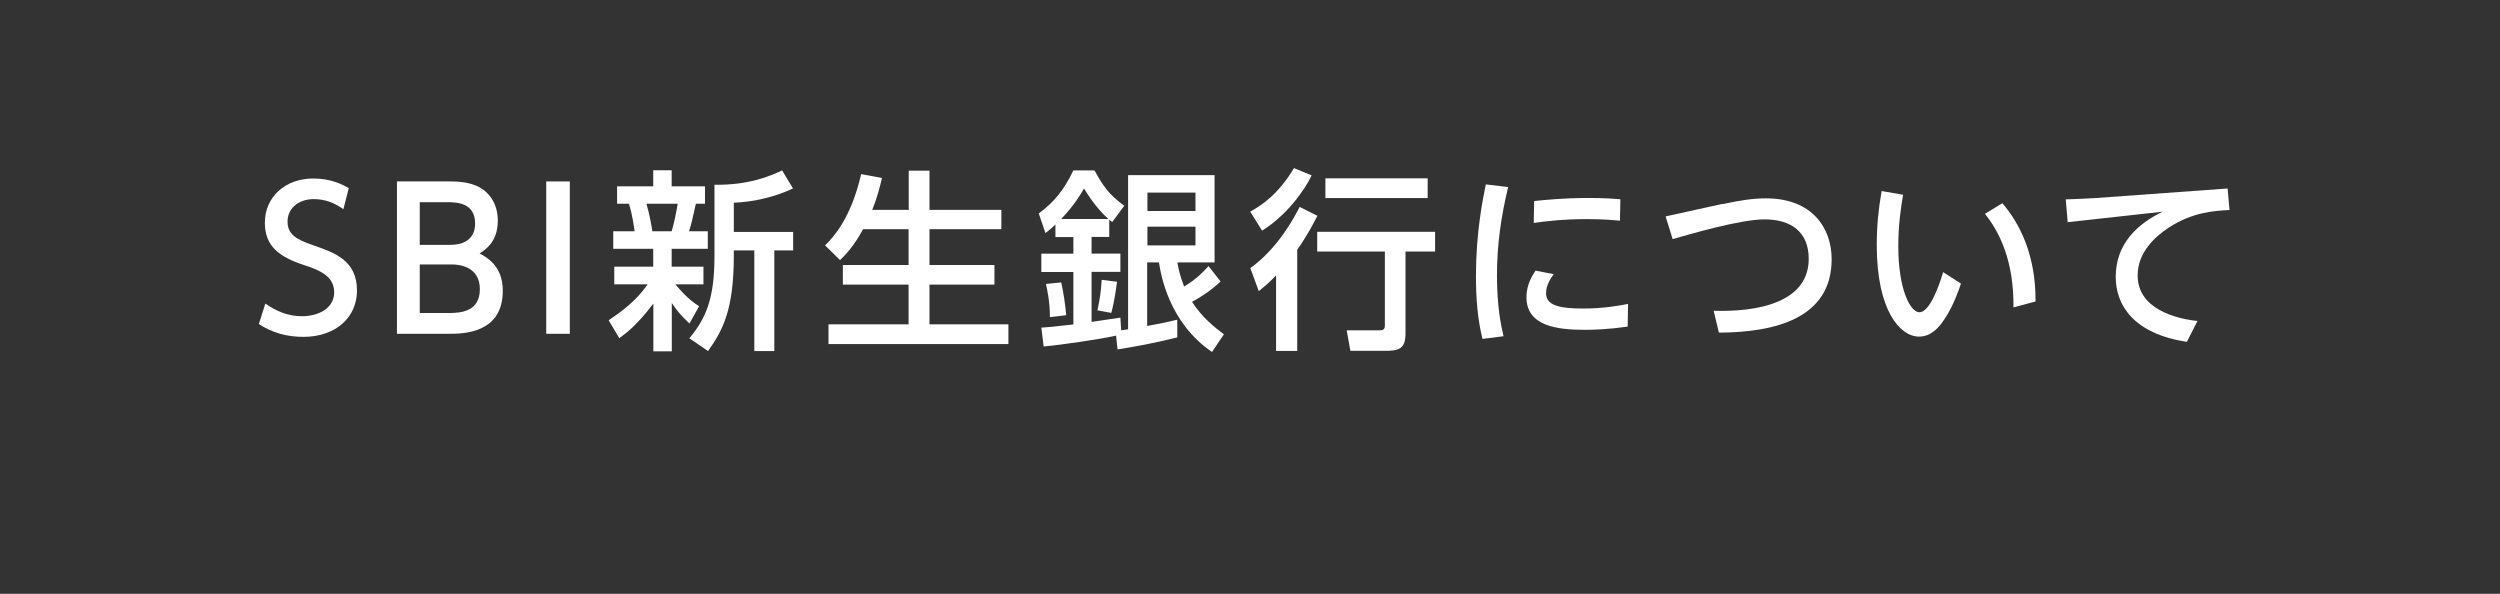 <?xml version="1.0" encoding="UTF-8"?>
<svg id="_レイヤー_2" data-name="レイヤー 2" xmlns="http://www.w3.org/2000/svg" viewBox="0 0 195.11 46.34">
  <rect x="0" y="0" width="195.11" height="46.34" fill="#333333" stroke="none"/>
  <defs>
    <style>
      .cls-1 {
        fill: none;
      }

      .cls-2 {
        fill: #fff;
      }
    </style>
  </defs>
  <g id="_レイヤー_1-2" data-name="レイヤー 1">
    <g>
      <g>
        <path class="cls-2" d="M26.79,16.32c-.7-.5-1.44-.78-2.29-.78-1.26,0-2.06.77-2.06,1.75,0,1.05.75,1.41,2,1.85,1.68.58,3.42,1.18,3.42,3.54,0,2.08-1.65,3.61-4.18,3.61-1.29,0-2.42-.31-3.48-1l.51-1.6c.87.62,1.81.99,2.85.99,1.31,0,2.52-.63,2.52-1.86,0-1.16-.92-1.67-2.31-2.12-1.99-.64-3.1-1.5-3.1-3.31,0-2.02,1.59-3.46,3.78-3.46,1.42,0,2.35.51,2.77.75l-.42,1.65Z"/>
        <path class="cls-2" d="M35.16,14.16c.93,0,1.54.14,2,.33,1.02.44,1.69,1.4,1.69,2.73,0,1.63-.92,2.23-1.42,2.56.55.3,1.81.96,1.81,2.91,0,3.36-3.14,3.36-4.21,3.36h-4.05v-11.89h4.18ZM32.76,15.78v3.33h2.4c.83,0,1.92-.3,1.92-1.67,0-1.66-1.51-1.66-2.21-1.66h-2.11ZM32.76,20.64v3.79h2.23c.96,0,2.46-.09,2.46-1.87s-1.67-1.92-2.13-1.92h-2.56Z"/>
        <path class="cls-2" d="M44.47,14.16v11.89h-1.84v-11.89h1.84Z"/>
        <path class="cls-2" d="M47.51,24.99c.97-.66,2.1-1.46,3.04-2.8h-2.61v-1.38h3.04v-1.39h-3.12v-1.37h1.67c-.02-.12-.17-1.33-.45-2.15h-.92v-1.36h2.82v-1.25h1.44v1.25h2.6v1.36h-.71c-.31,1.38-.34,1.54-.54,2.15h1.47v1.37h-2.82v1.39h2.48v1.38h-2.19c.35.42.98,1.17,1.85,1.71l-.75,1.35c-.78-.75-.96-.99-1.38-1.6v3.77h-1.44v-3.73c-1.23,1.63-2.08,2.29-2.66,2.7l-.82-1.38ZM50.45,15.9c.22.72.45,1.97.46,2.15h1.51c.18-.6.39-1.6.47-2.15h-2.44ZM61.9,14.7c-1.36.65-3.03,1.06-4.63,1.12v2.28h4.63v1.44h-1.47v7.86h-1.56v-7.86h-1.6v.4c0,4.19-.83,5.79-2.01,7.46l-1.46-1c1.3-1.56,1.96-3.09,1.96-6.4v-5.58c2.64.04,4.3-.66,5.28-1.12l.85,1.41Z"/>
        <path class="cls-2" d="M67.36,17.88c-.71,1.33-1.37,2-1.8,2.42l-1.17-1.15c.6-.6,2-2.02,2.82-5.56l1.62.3c-.13.57-.34,1.47-.76,2.49h2.85v-3.06h1.62v3.06h5.61v1.51h-5.61v2.79h5.07v1.53h-5.07v3.1h6.16v1.54h-14.04v-1.54h6.25v-3.1h-5.13v-1.53h5.13v-2.79h-3.55Z"/>
        <path class="cls-2" d="M87.12,26.19c-1.14.26-4.12.71-5.67.85l-.18-1.47c.49-.03.84-.06,2.5-.25v-4.09h-2.5v-1.43h2.5v-1.3h-1.4v-.98c-.3.29-.45.42-.78.67l-.52-1.53c1.23-.92,1.95-1.81,2.7-3.36h1.65c.69,1.25,1.08,1.83,2.32,2.76l-.94,1.27c-.14-.12-.18-.15-.23-.19v1.35h-1.38v1.3h2.25v1.43h-2.25v3.9c.24-.04,2.16-.31,2.25-.33l.06.99c.15-.02.25-.03.54-.08v-12.03h6.75v6.81h-2.9c.08.48.17.95.52,1.88.98-.58,1.47-1.12,1.91-1.59l.94,1.2c-.29.27-.94.88-2.23,1.59.84,1.27,1.77,1.99,2.49,2.53l-.93,1.38c-3.38-2.31-3.99-6.04-4.14-6.99h-.92v4.96c1.16-.21,1.75-.34,2.35-.49v1.38c-1.72.44-3.34.73-4.66.94l-.12-1.1ZM82.82,22.04c.16.65.33,1.79.39,2.56l-1.27.15c0-1.24-.23-2.23-.31-2.59l1.2-.12ZM86.5,17.09c-1-.9-1.65-1.98-1.9-2.38-.24.42-.72,1.26-1.78,2.38h3.69ZM87.18,21.99c-.2,1.5-.35,2.04-.45,2.43l-1.08-.2c.21-1.02.26-1.38.33-2.38l1.2.15ZM89.55,15.03v1.44h3.75v-1.44h-3.75ZM89.55,17.69v1.46h3.75v-1.46h-3.75Z"/>
        <path class="cls-2" d="M102.37,13.68c-.55,1.17-1.95,3.12-3.87,4.32l-.93-1.48c.9-.51,2.16-1.31,3.42-3.4l1.38.57ZM102.81,16.85c-.3.58-.76,1.5-1.57,2.64v7.9h-1.65v-5.9c-.58.62-.95.9-1.35,1.23l-.66-1.8c2.19-1.56,3.46-4.02,3.85-4.77l1.38.69ZM112,18.09v1.54h-2.31v6.42c0,1.2-.56,1.33-1.6,1.33h-2.7l-.29-1.6h2.5c.33,0,.48-.04.48-.4v-5.75h-5.28v-1.54h9.19ZM111.42,13.92v1.54h-7.98v-1.54h7.98Z"/>
        <path class="cls-2" d="M117.7,14.6c-.56,2.35-.87,4.5-.87,6.91s.31,3.87.51,4.73l-1.64.21c-.4-1.6-.51-3.25-.51-4.92,0-3.33.52-5.94.77-7.14l1.74.21ZM127.03,25.49c-1.54.22-2.67.25-3.34.25-2.13,0-4.56-.27-4.56-2.55,0-1.02.51-1.77.71-2.07l1.42.28c-.15.21-.6.79-.6,1.48,0,.9.9,1.2,2.86,1.2,1.67,0,2.85-.23,3.54-.36l-.03,1.75ZM119.73,15.69c.88-.09,2.35-.24,4.23-.24,1.27,0,2.02.06,2.5.1l-.03,1.67c-.36-.03-1.24-.12-2.58-.12-1.95,0-3.42.19-4.15.3l.03-1.71Z"/>
        <path class="cls-2" d="M134.44,15.93c1.43-.31,2.4-.45,3.38-.45,3.66,0,5.13,2.37,5.13,4.75,0,4.62-4.42,5.71-8.8,5.73l-.41-1.71c1.92.07,7.42-.04,7.42-4.05,0-2.06-1.33-3.08-3.45-3.08-1.9,0-5.83,1.16-7.17,1.54l-.55-1.77,4.45-.98Z"/>
        <path class="cls-2" d="M148.53,15.18c-.15.88-.38,2.26-.38,4.03,0,3.36.93,5.16,1.65,5.16.79,0,1.52-2.01,1.85-3.13l1.39.89c-.34,1.05-.79,2.04-1.26,2.74-.38.58-.99,1.4-2.01,1.4-1.47,0-3.3-2.01-3.3-7.15,0-1.46.13-2.79.38-4.21l1.68.29ZM157.14,23.99c.04-3.69-1.14-5.96-2.23-7.3l1.36-.83c1.35,1.56,2.62,4.04,2.59,7.67l-1.72.46Z"/>
        <path class="cls-2" d="M173.85,14.7l.15,1.69c-1.11.06-2.87.14-4.75,1.38-1.04.68-2.42,1.92-2.42,3.72,0,2.61,2.94,3.38,4.67,3.56l-.83,1.63c-4.11-.63-5.55-2.82-5.55-5.08,0-2.56,1.69-4.14,3.67-5.08l-7.42.82-.15-1.78c.66-.02,1.58-.06,2.27-.1l10.36-.75Z"/>
      </g>
      <rect class="cls-1" width="195.11" height="46.34"/>
    </g>
  </g>
</svg>